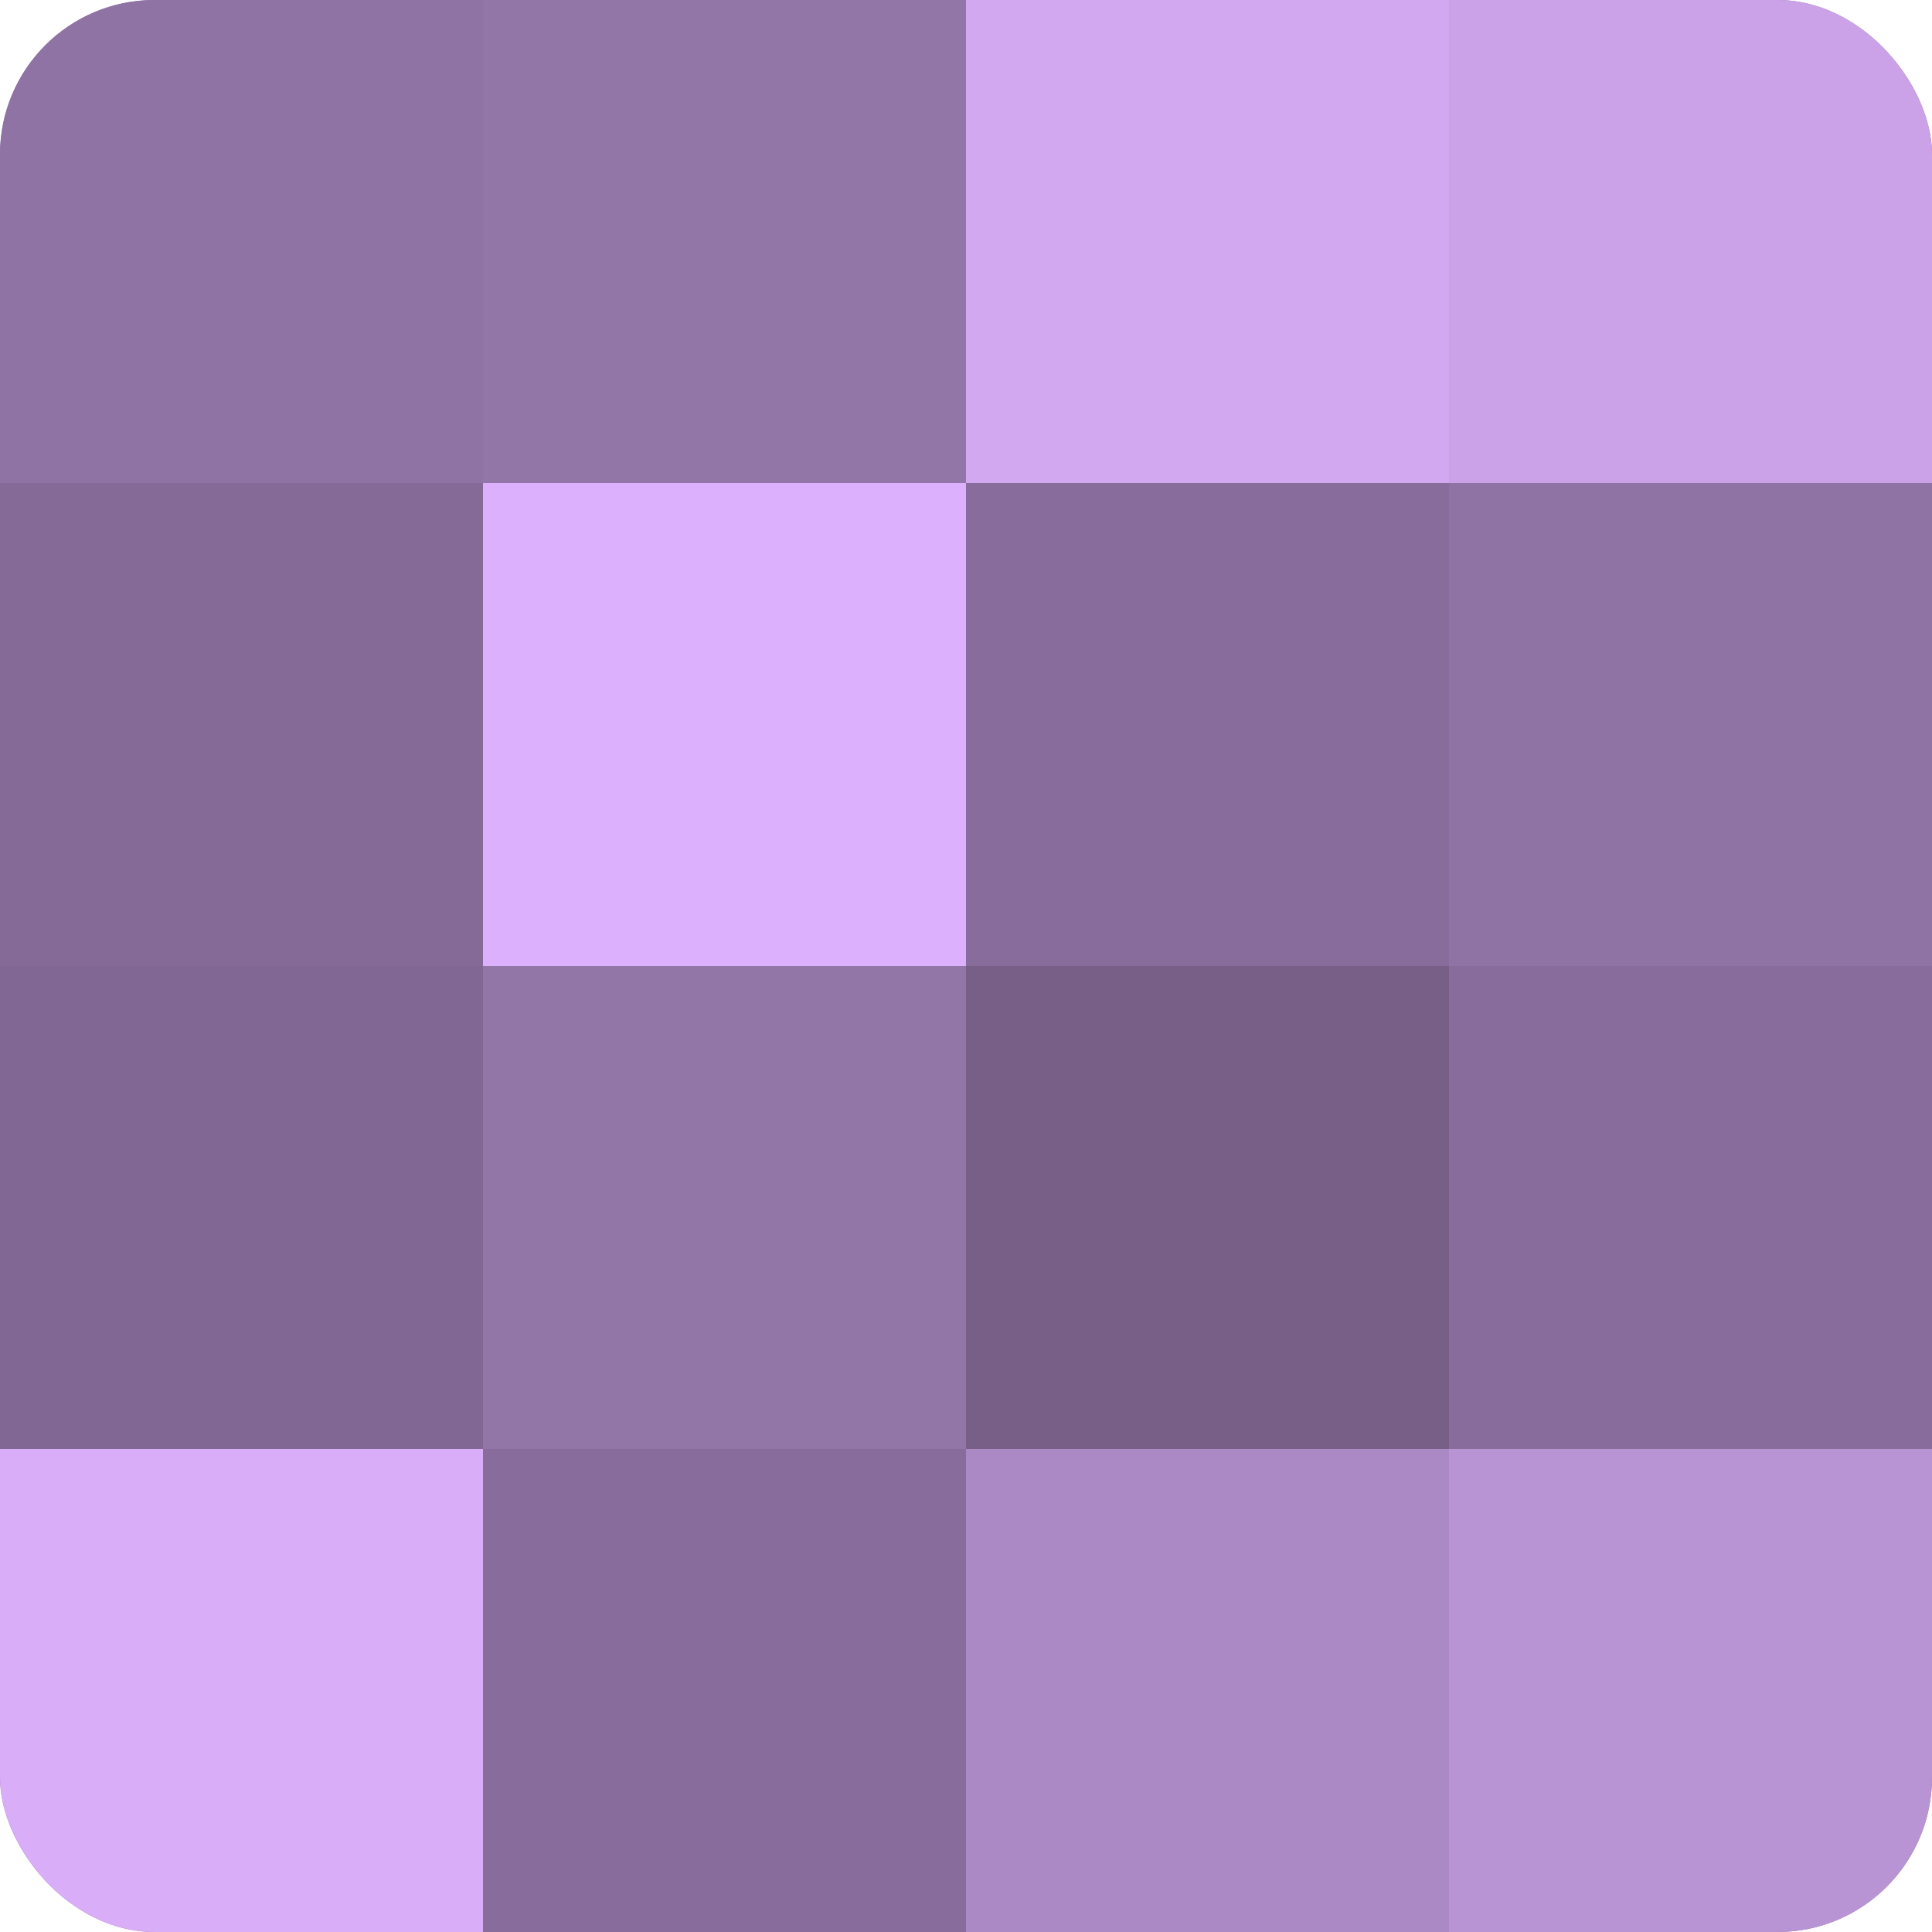 <?xml version="1.0" encoding="UTF-8"?>
<svg xmlns="http://www.w3.org/2000/svg" width="60" height="60" viewBox="0 0 100 100" preserveAspectRatio="xMidYMid meet"><defs><clipPath id="c" width="100" height="100"><rect width="100" height="100" rx="8" ry="8"/></clipPath></defs><g clip-path="url(#c)"><rect width="100" height="100" fill="#8c70a0"/><rect width="25" height="25" fill="#8f73a4"/><rect y="25" width="25" height="25" fill="#856a98"/><rect y="50" width="25" height="25" fill="#816894"/><rect y="75" width="25" height="25" fill="#d9adf8"/><rect x="25" width="25" height="25" fill="#9376a8"/><rect x="25" y="25" width="25" height="25" fill="#dcb0fc"/><rect x="25" y="50" width="25" height="25" fill="#9376a8"/><rect x="25" y="75" width="25" height="25" fill="#886d9c"/><rect x="50" width="25" height="25" fill="#d2a8f0"/><rect x="50" y="25" width="25" height="25" fill="#886d9c"/><rect x="50" y="50" width="25" height="25" fill="#775f88"/><rect x="50" y="75" width="25" height="25" fill="#ab89c4"/><rect x="75" width="25" height="25" fill="#cba2e8"/><rect x="75" y="25" width="25" height="25" fill="#8f73a4"/><rect x="75" y="50" width="25" height="25" fill="#886d9c"/><rect x="75" y="75" width="25" height="25" fill="#b994d4"/></g></svg>
